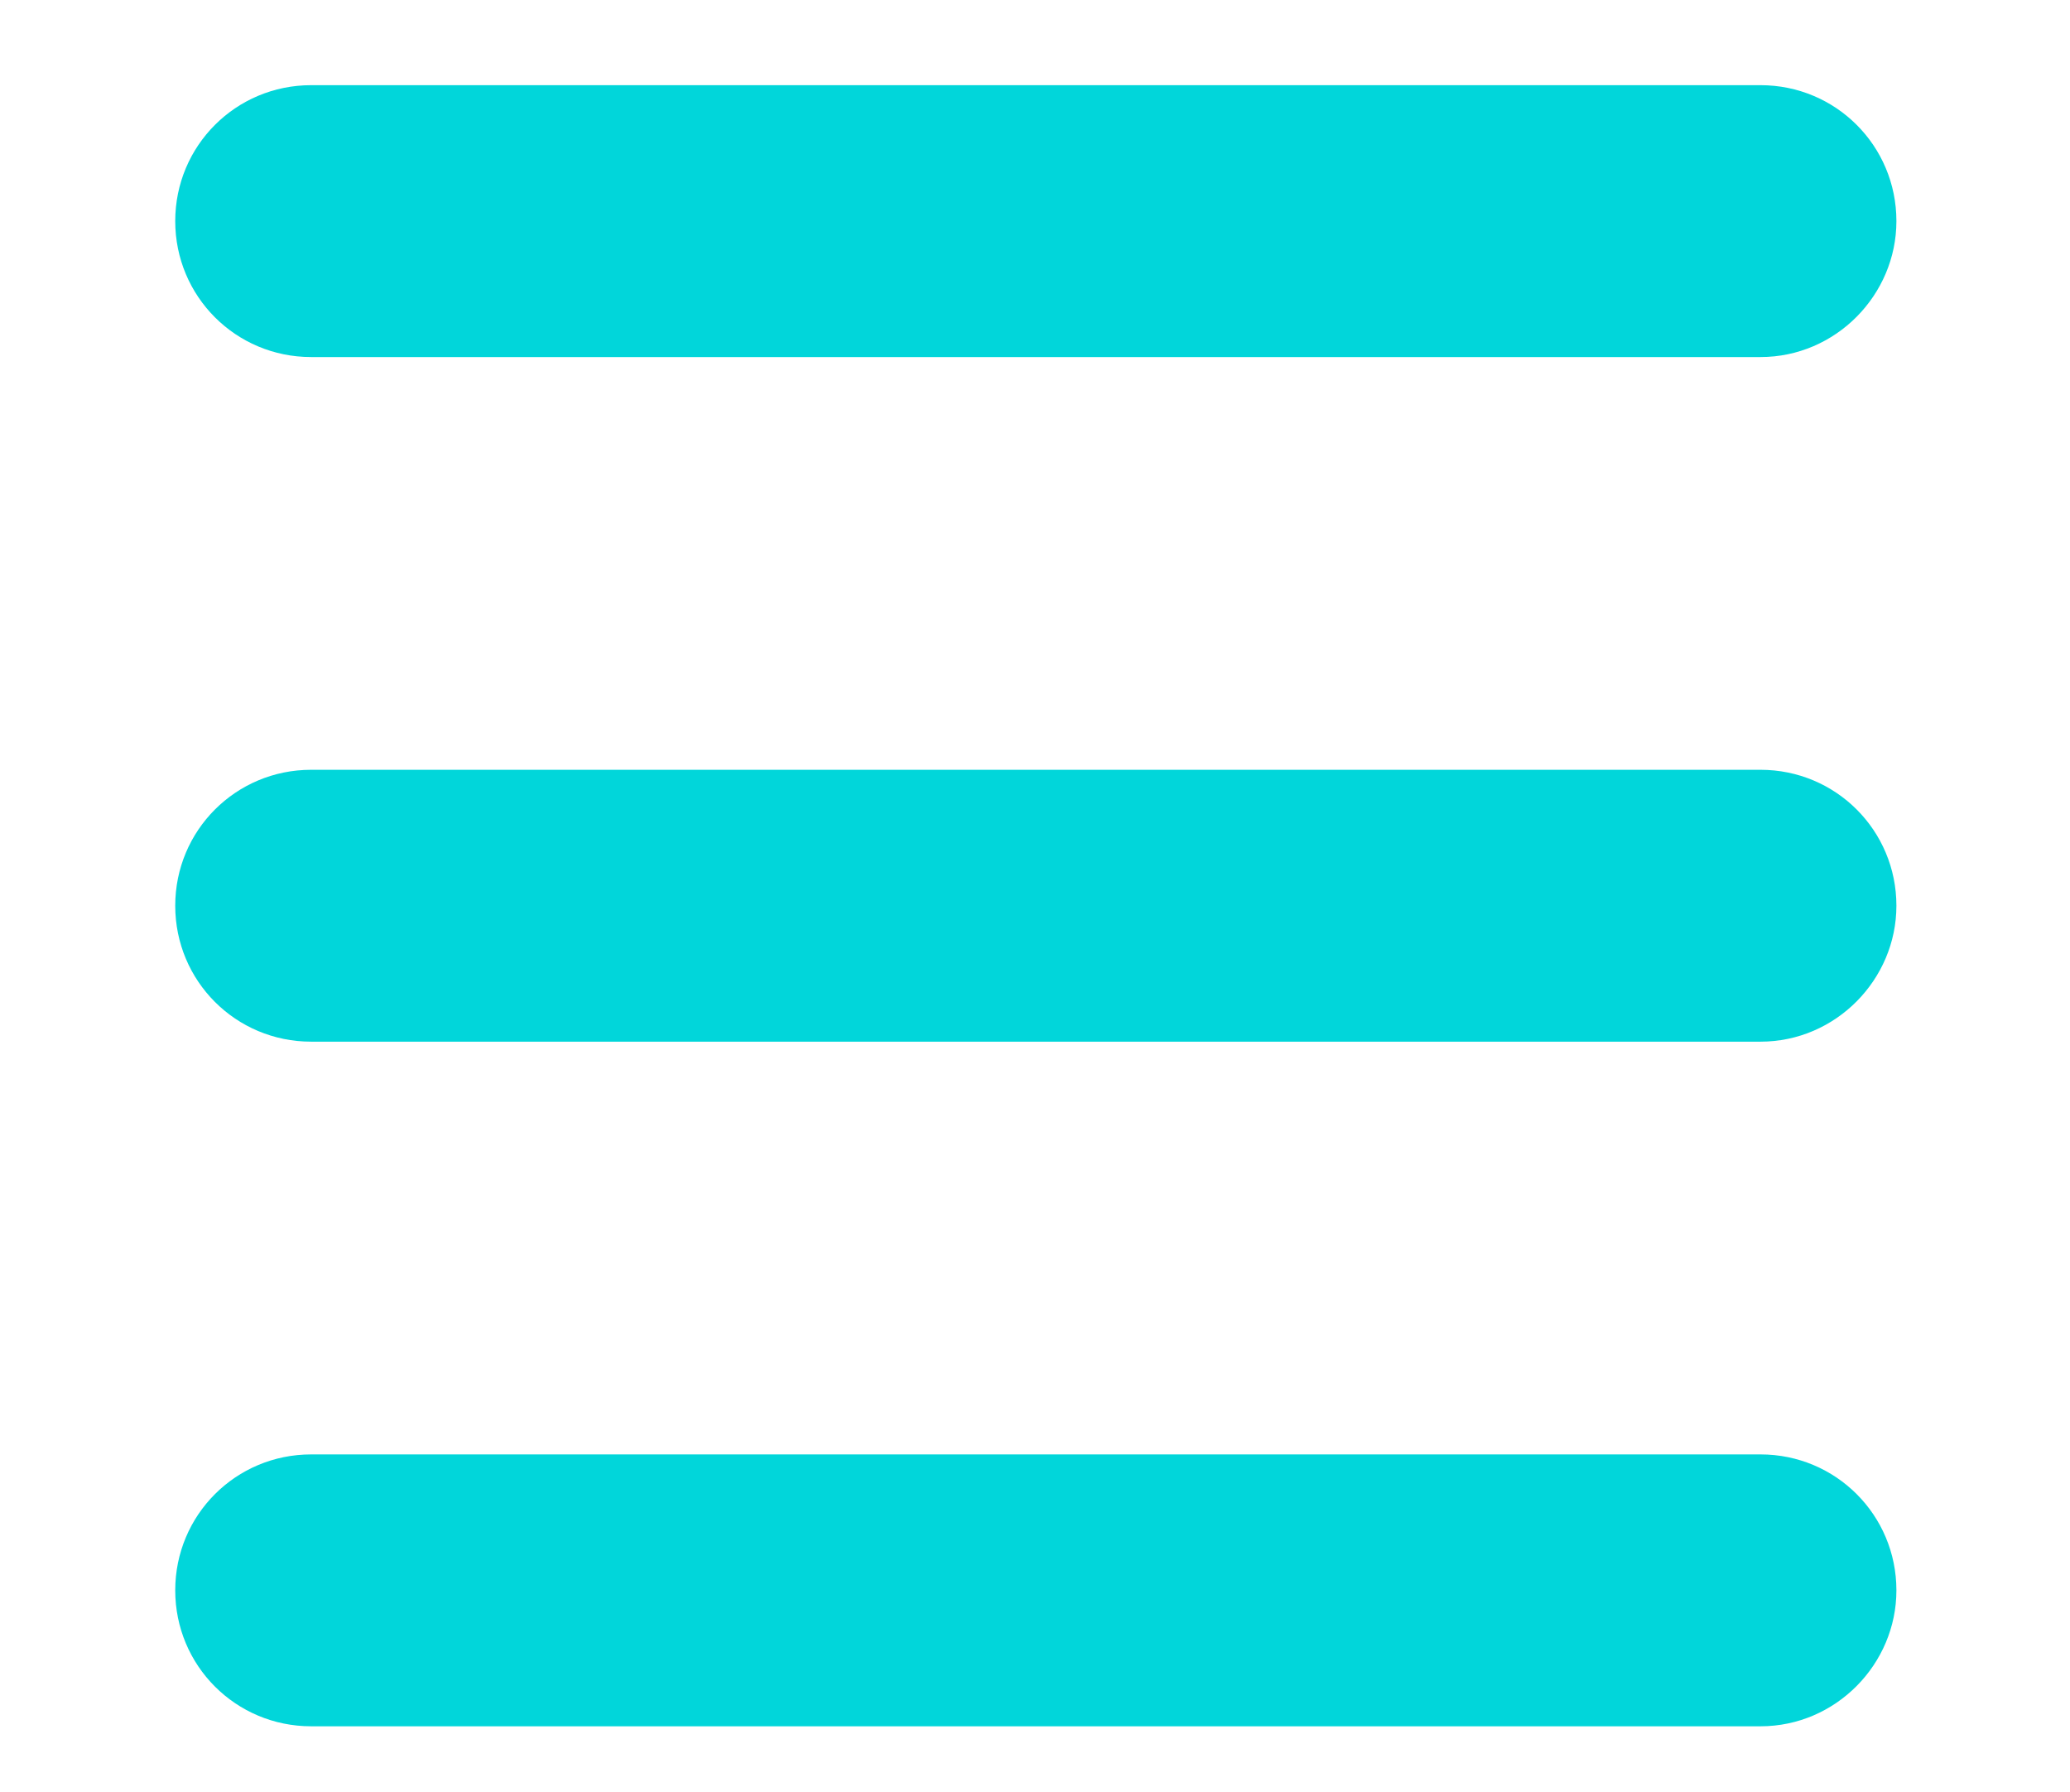 <?xml version="1.0" encoding="UTF-8"?> <!-- Generator: Adobe Illustrator 24.0.1, SVG Export Plug-In . SVG Version: 6.00 Build 0) --> <svg xmlns="http://www.w3.org/2000/svg" xmlns:xlink="http://www.w3.org/1999/xlink" id="Слой_1" x="0px" y="0px" viewBox="0 0 126.4 109.4" style="enable-background:new 0 0 126.4 109.4;" xml:space="preserve"> <style type="text/css"> .st0{fill:#01D6DA;} </style> <g> <path class="st0" d="M107.5,21.8H19c-4.6,0-8.3-3.7-8.3-8.3v0c0-4.6,3.7-8.3,8.3-8.3h88.5c4.6,0,8.3,3.7,8.3,8.3v0 C115.8,18,112.1,21.8,107.5,21.8z"></path> <path class="st0" d="M107.5,63.6H19c-4.6,0-8.3-3.7-8.3-8.3v0c0-4.6,3.7-8.3,8.3-8.3h88.5c4.6,0,8.3,3.7,8.3,8.3v0 C115.8,59.8,112.1,63.6,107.5,63.6z"></path> <path class="st0" d="M107.5,105.4H19c-4.6,0-8.3-3.7-8.3-8.3v0c0-4.6,3.7-8.3,8.3-8.3h88.5c4.6,0,8.3,3.7,8.3,8.3v0 C115.8,101.6,112.1,105.4,107.5,105.4z"></path> </g> </svg> 